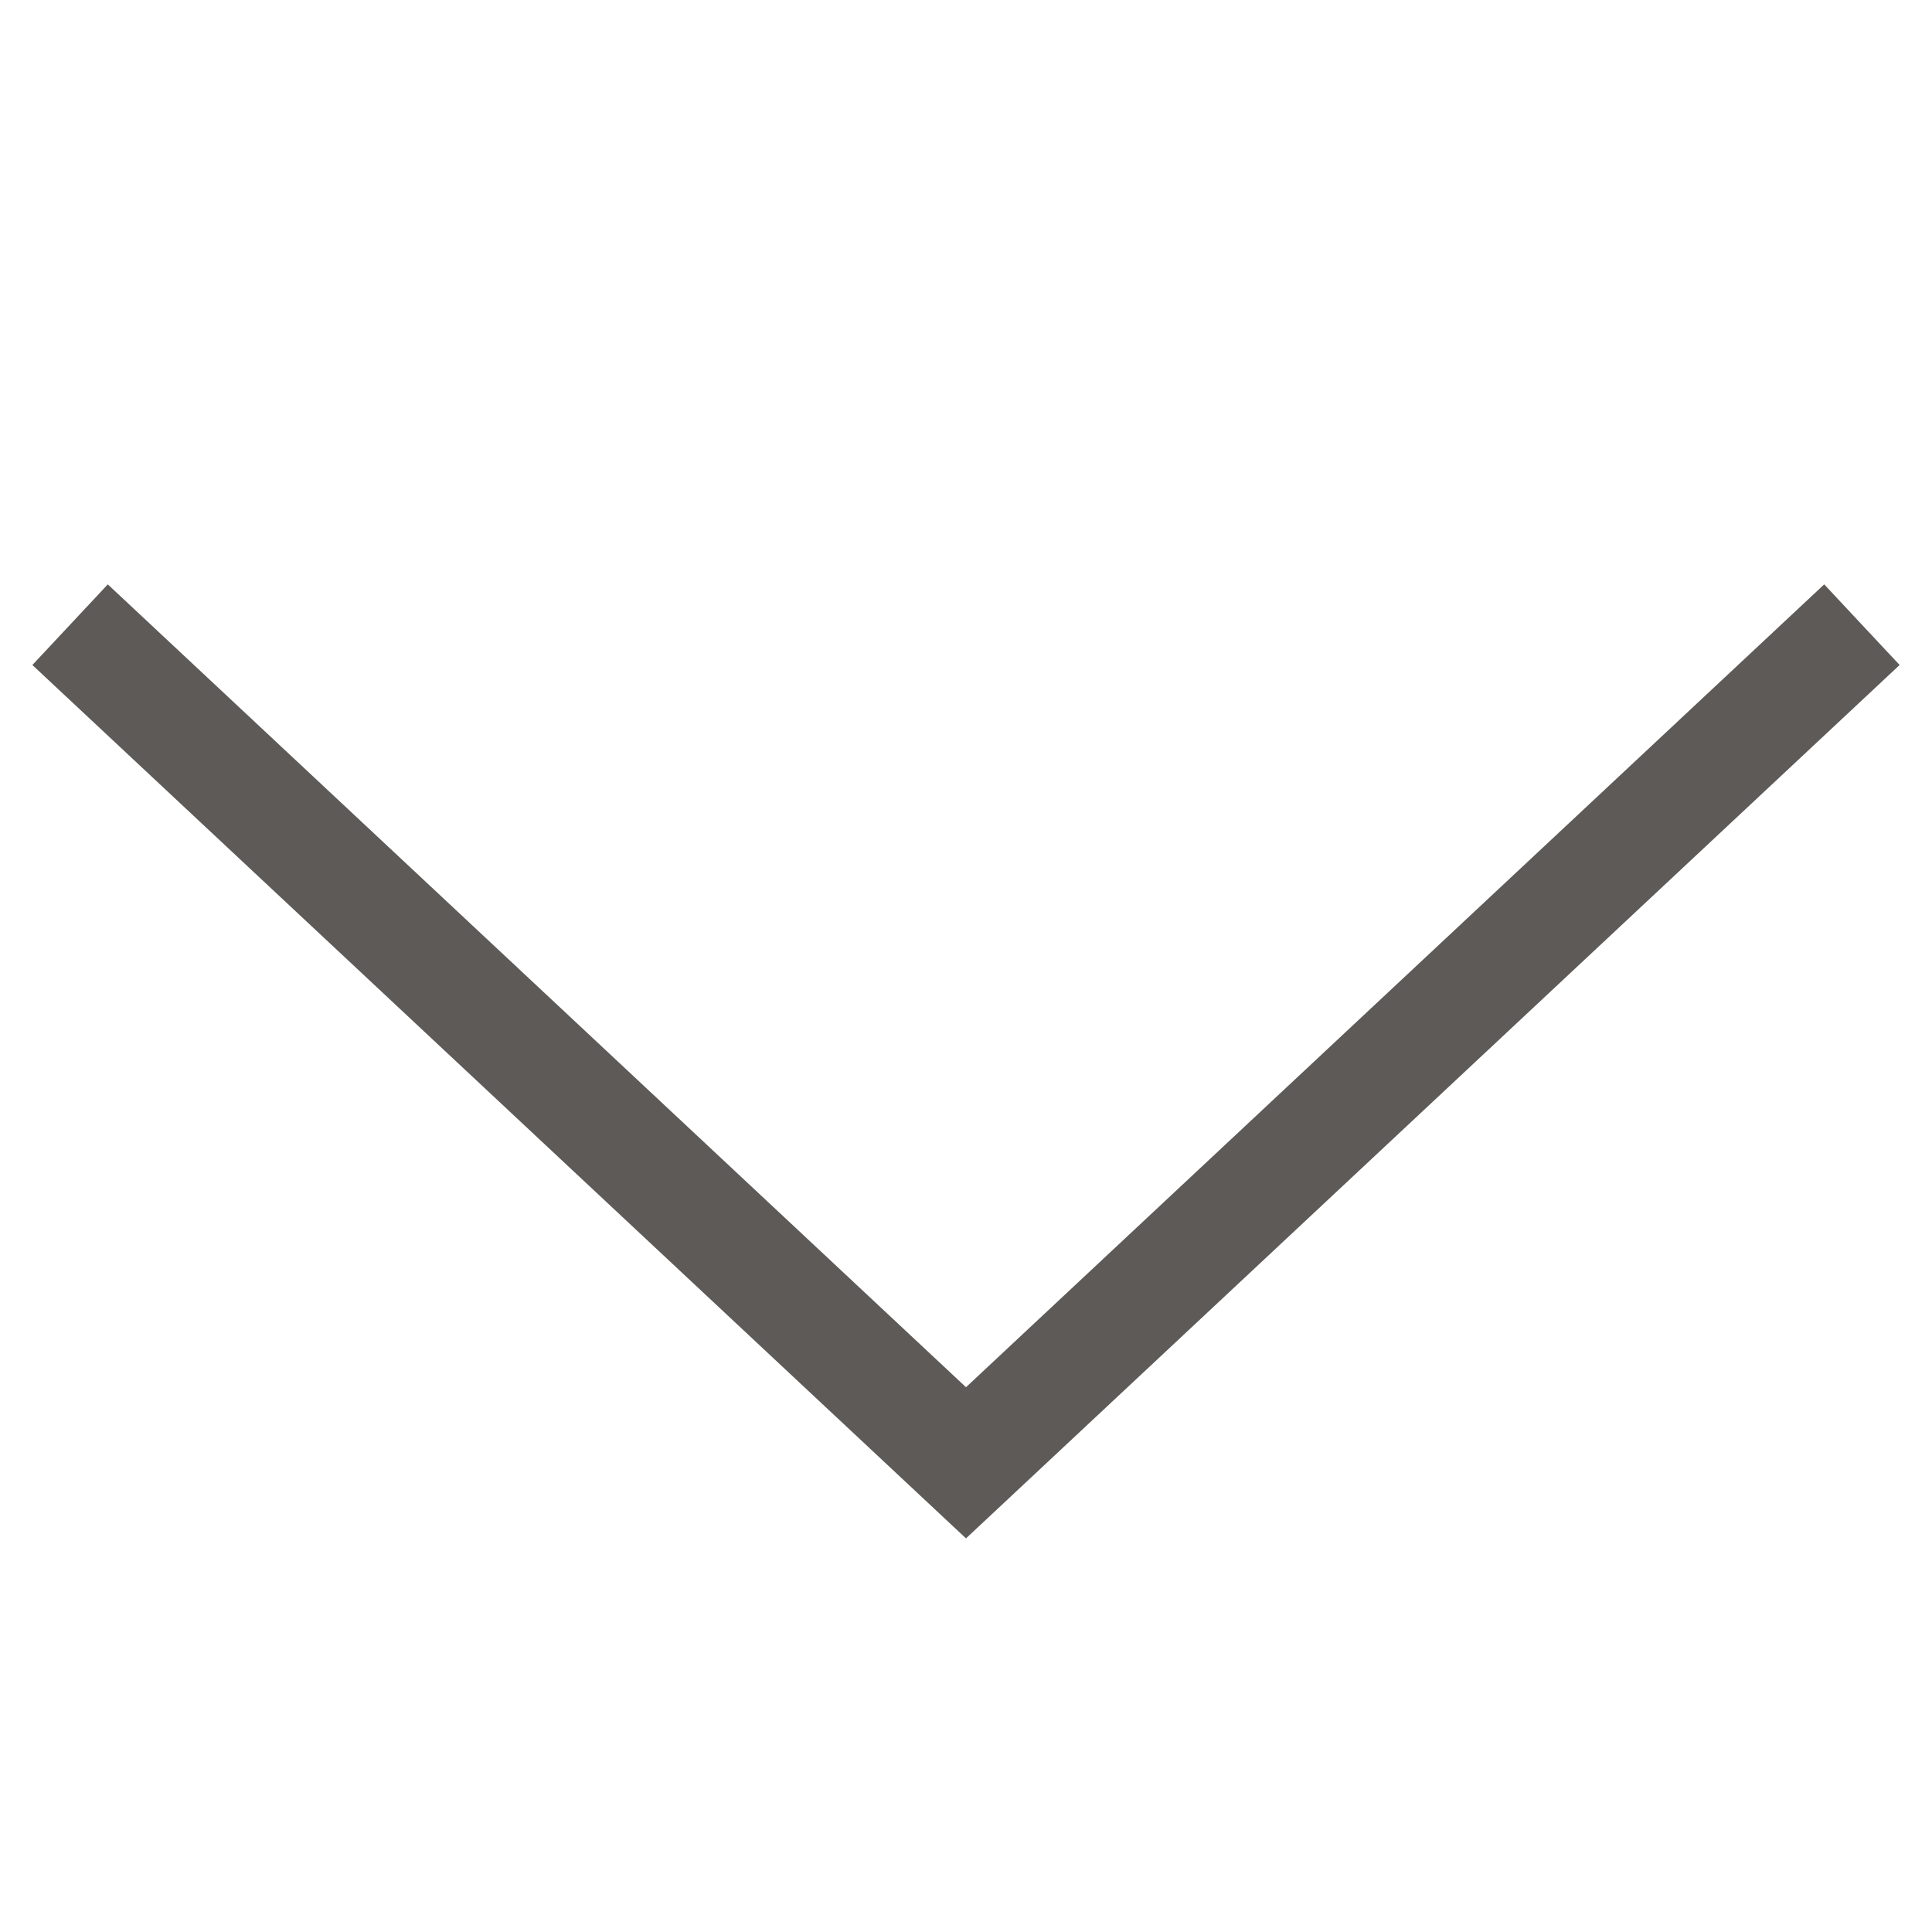 <?xml version="1.0" encoding="UTF-8"?>
<svg width="35px" height="35px" viewBox="0 0 35 35" version="1.1" xmlns="http://www.w3.org/2000/svg" xmlns:xlink="http://www.w3.org/1999/xlink">
    <!-- Generator: Sketch 52.6 (67491) - http://www.bohemiancoding.com/sketch -->
    <title>dropdown</title>
    <desc>Created with Sketch.</desc>
    <g id="dropdown" stroke="none" stroke-width="1" fill="none" fill-rule="evenodd" stroke-linecap="square">
        <polyline id="Line-3" stroke="#5D5A58" stroke-width="2" fill-rule="nonzero" points="2 12 17.5 26.5 33 12"></polyline>
    </g>
</svg>